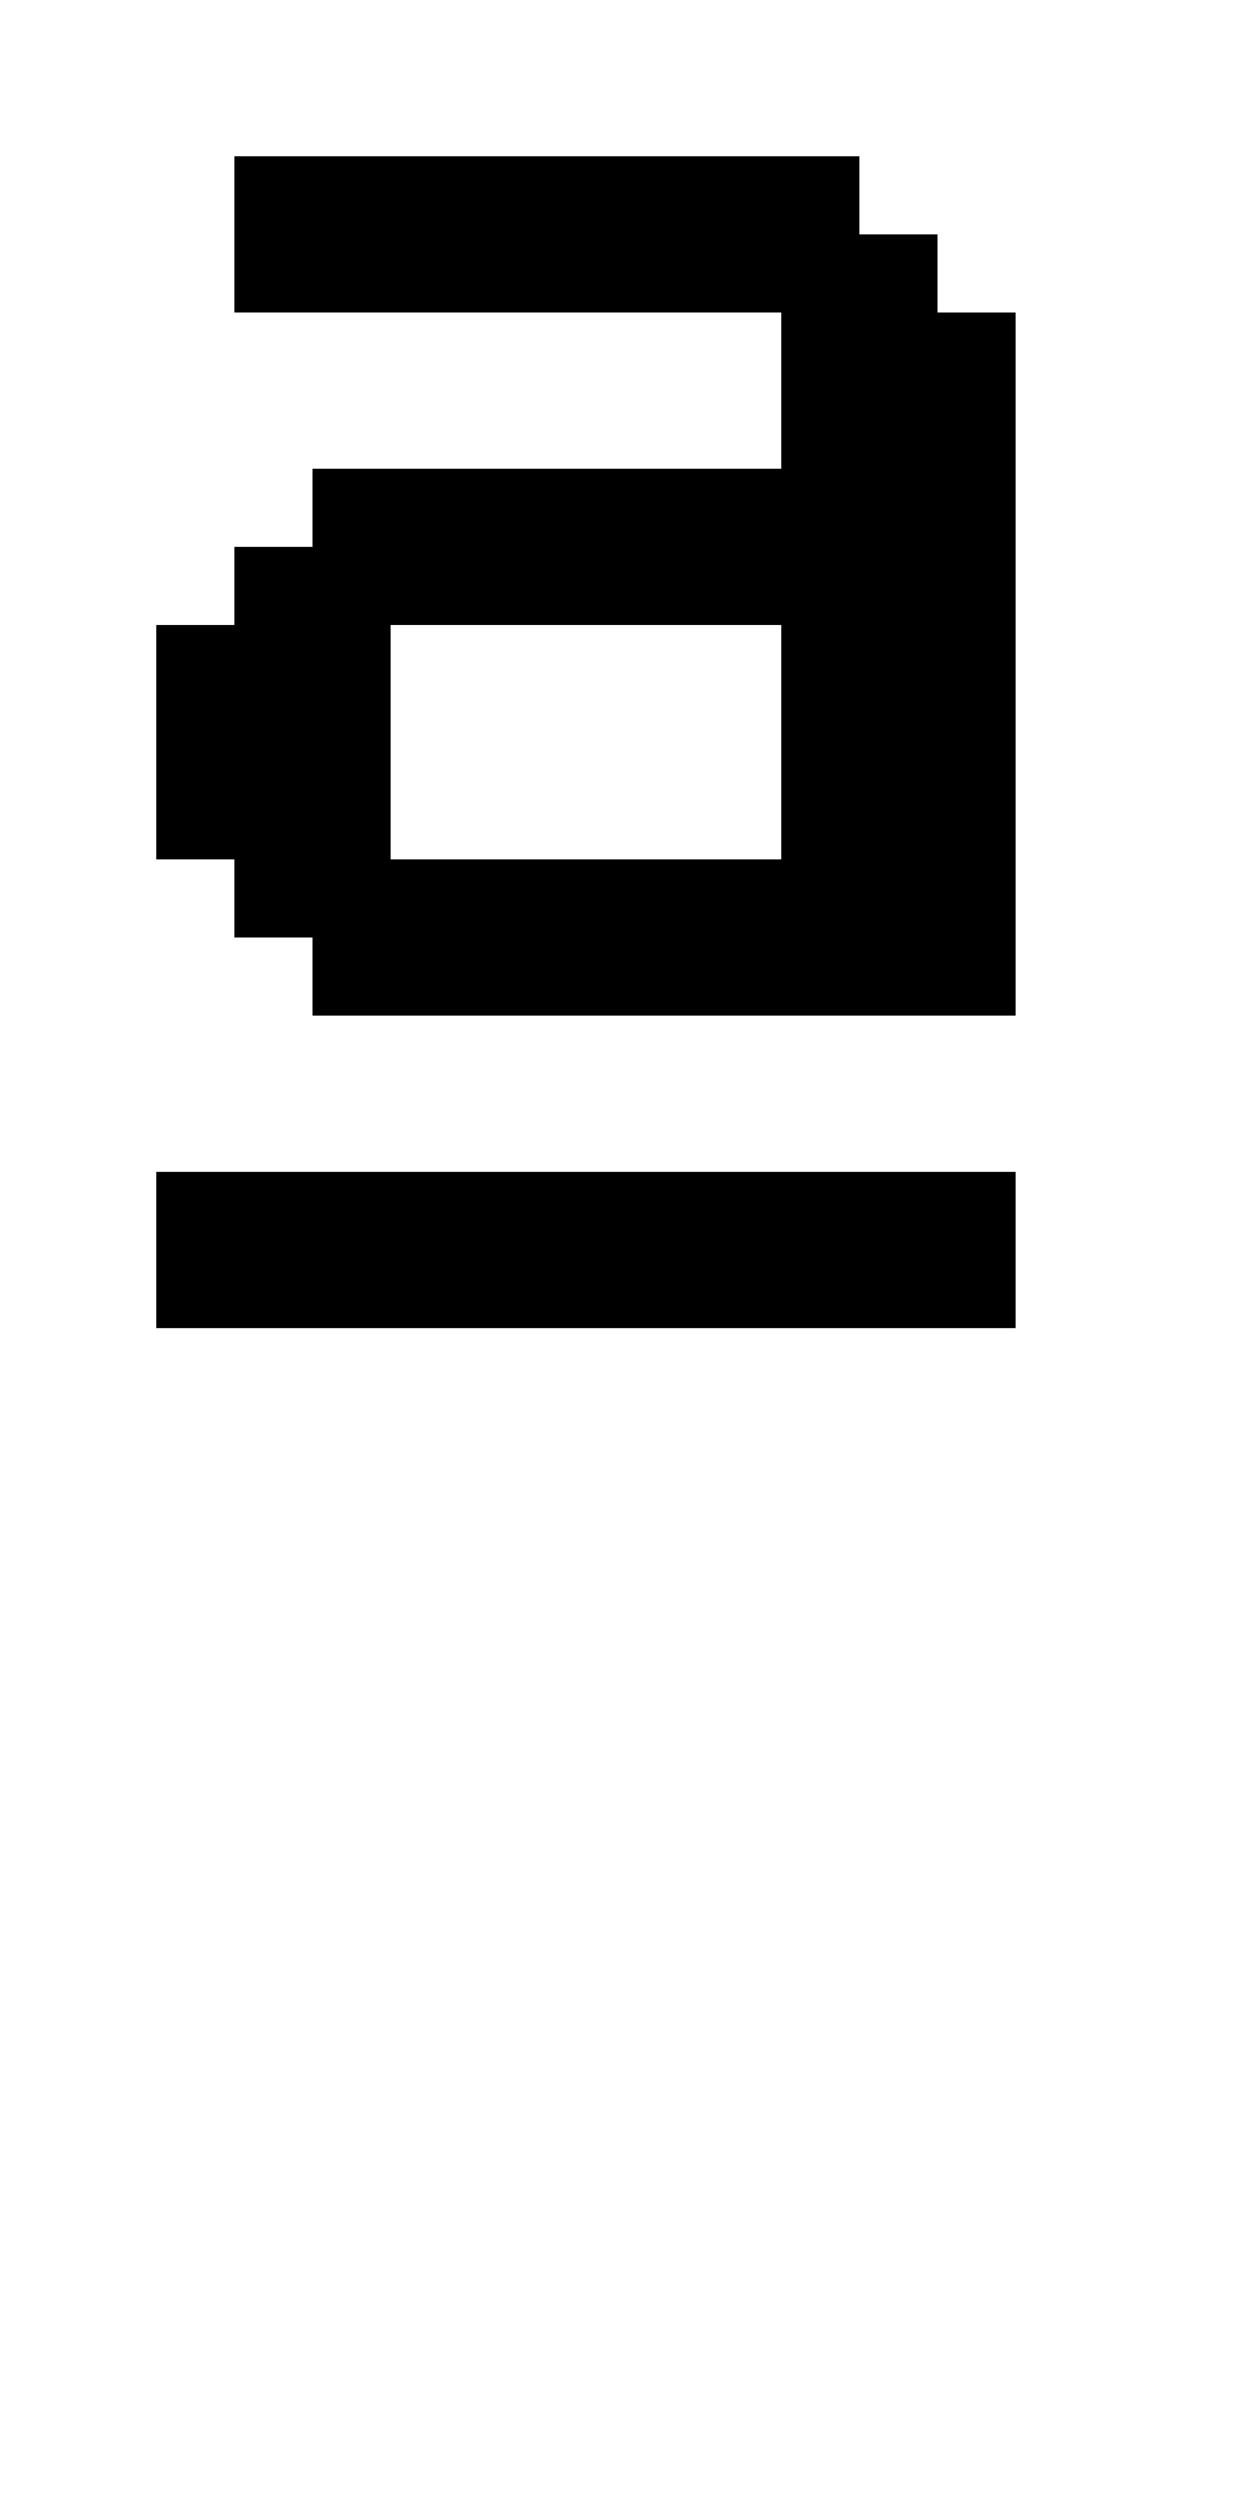 <?xml version="1.0" standalone="no"?>
<!DOCTYPE svg PUBLIC "-//W3C//DTD SVG 20010904//EN"
 "http://www.w3.org/TR/2001/REC-SVG-20010904/DTD/svg10.dtd">
<svg version="1.0" xmlns="http://www.w3.org/2000/svg"
 width="64pt" height="128pt" viewBox="0 0 64 128"
 preserveAspectRatio="xMidYMid meet">
<g transform="translate(0,128) scale(1,-1)"
fill="#000000" stroke="none">
<path d="M12 116 l0 -4 14 0 14 0 0 -4 0 -4 -12 0 -12 0 0 -2 0 -2 -2 0 -2 0
0 -2 0 -2 -2 0 -2 0 0 -6 0 -6 2 0 2 0 0 -2 0 -2 2 0 2 0 0 -2 0 -2 18 0 18 0
0 18 0 18 -2 0 -2 0 0 2 0 2 -2 0 -2 0 0 2 0 2 -16 0 -16 0 0 -4z m28 -26 l0
-6 -10 0 -10 0 0 6 0 6 10 0 10 0 0 -6z"/>
<path d="M8 64 l0 -4 22 0 22 0 0 4 0 4 -22 0 -22 0 0 -4z"/>
</g>
</svg>
